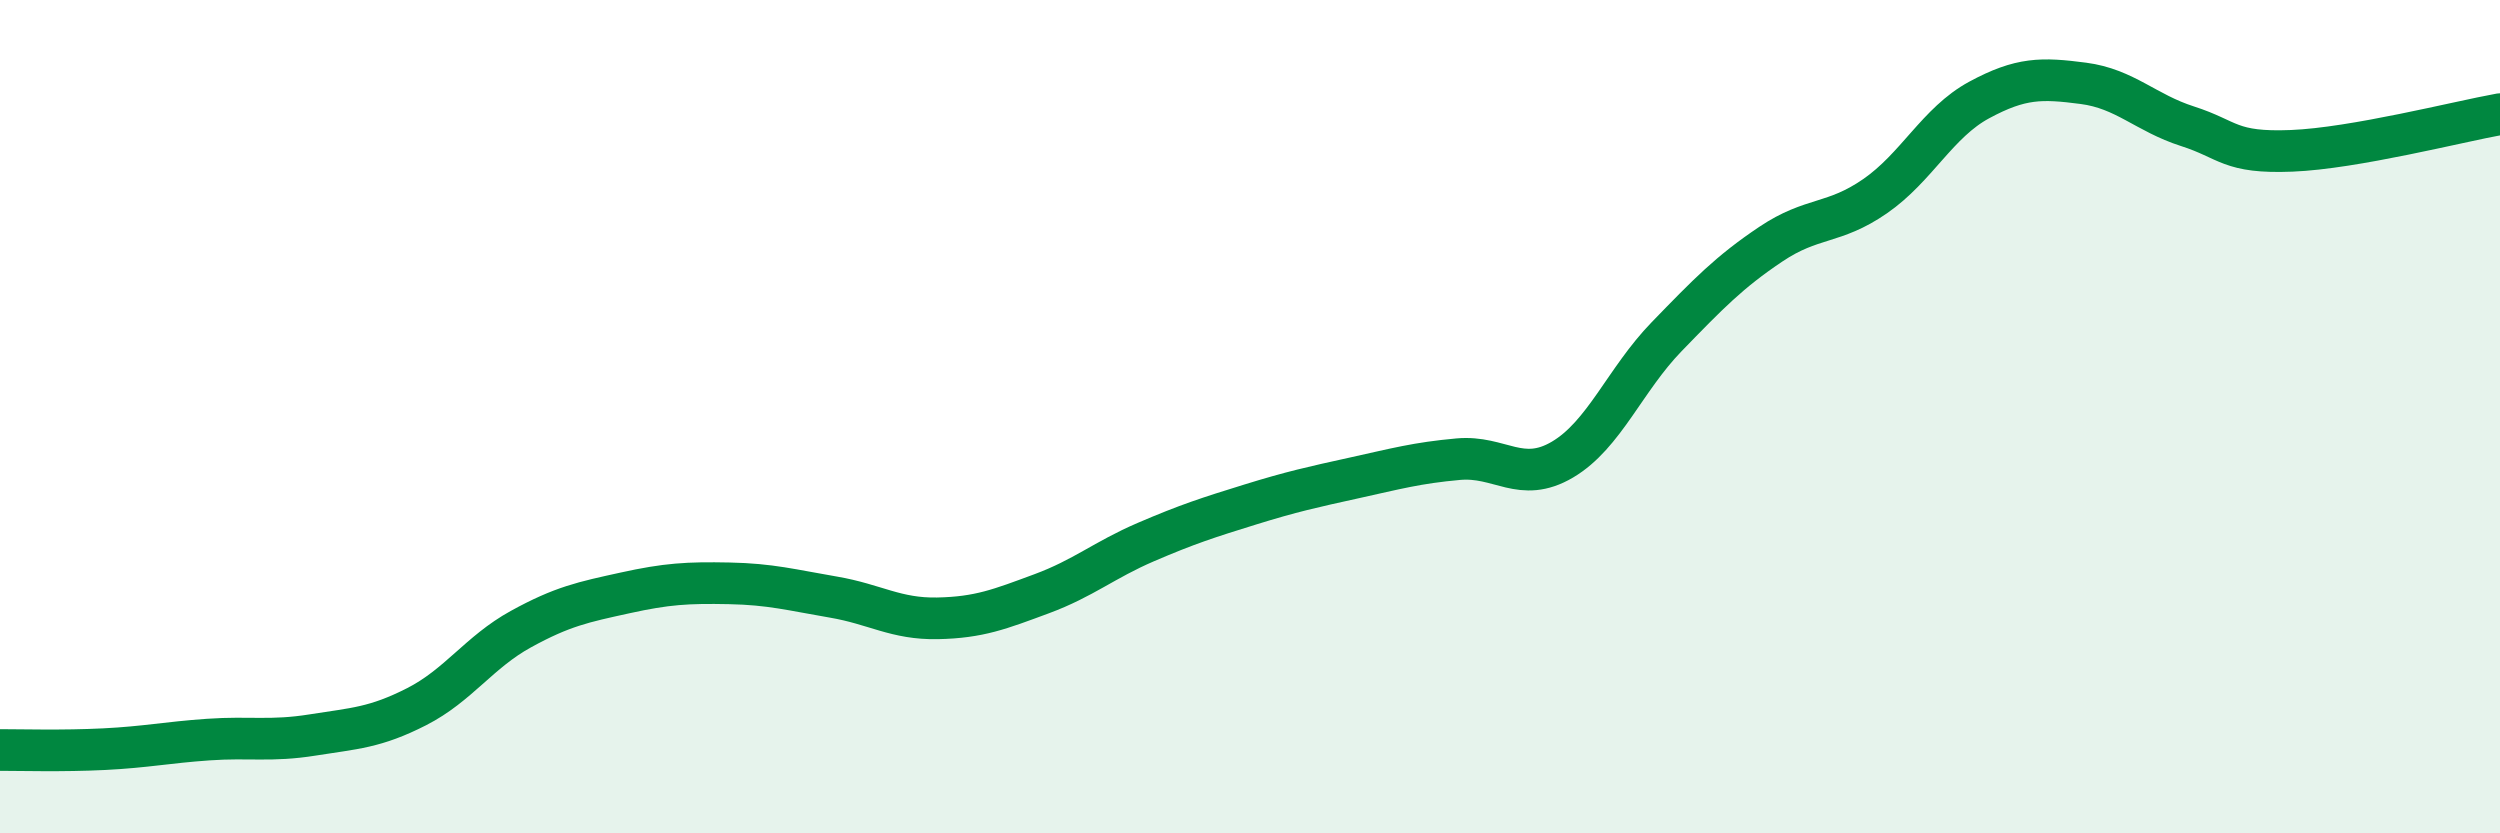 
    <svg width="60" height="20" viewBox="0 0 60 20" xmlns="http://www.w3.org/2000/svg">
      <path
        d="M 0,18 C 0.5,18 1.5,18.03 2.5,17.98 C 3.5,17.93 4,17.82 5,17.75 C 6,17.68 6.5,17.8 7.5,17.64 C 8.5,17.48 9,17.47 10,16.96 C 11,16.45 11.5,15.65 12.5,15.1 C 13.5,14.55 14,14.45 15,14.23 C 16,14.01 16.5,13.98 17.5,14 C 18.5,14.02 19,14.16 20,14.33 C 21,14.5 21.5,14.86 22.5,14.84 C 23.5,14.82 24,14.62 25,14.25 C 26,13.88 26.5,13.44 27.5,13.01 C 28.5,12.58 29,12.42 30,12.11 C 31,11.8 31.5,11.69 32.5,11.47 C 33.5,11.25 34,11.11 35,11.02 C 36,10.93 36.5,11.62 37.5,11.03 C 38.5,10.44 39,9.11 40,8.08 C 41,7.05 41.5,6.53 42.5,5.86 C 43.5,5.19 44,5.4 45,4.71 C 46,4.02 46.5,2.94 47.5,2.4 C 48.5,1.86 49,1.87 50,2 C 51,2.13 51.5,2.71 52.5,3.03 C 53.5,3.35 53.5,3.68 55,3.62 C 56.5,3.56 59,2.92 60,2.74L60 20L0 20Z"
        fill="#008740"
        opacity="0.1"
        stroke-linecap="round"
        stroke-linejoin="round"
      />
      <path
        d="M 0,18 C 0.5,18 1.5,18.03 2.5,17.98 C 3.5,17.93 4,17.82 5,17.75 C 6,17.68 6.5,17.8 7.5,17.64 C 8.5,17.48 9,17.47 10,16.96 C 11,16.45 11.5,15.65 12.5,15.1 C 13.5,14.55 14,14.45 15,14.23 C 16,14.01 16.5,13.98 17.5,14 C 18.5,14.02 19,14.16 20,14.33 C 21,14.5 21.5,14.86 22.5,14.84 C 23.5,14.82 24,14.62 25,14.25 C 26,13.88 26.5,13.44 27.5,13.01 C 28.5,12.58 29,12.42 30,12.11 C 31,11.8 31.5,11.69 32.5,11.47 C 33.5,11.25 34,11.11 35,11.02 C 36,10.93 36.5,11.62 37.5,11.03 C 38.5,10.44 39,9.11 40,8.08 C 41,7.05 41.5,6.53 42.5,5.86 C 43.5,5.19 44,5.4 45,4.71 C 46,4.02 46.5,2.94 47.5,2.4 C 48.5,1.86 49,1.87 50,2 C 51,2.13 51.5,2.71 52.5,3.03 C 53.5,3.35 53.5,3.68 55,3.62 C 56.5,3.56 59,2.92 60,2.74"
        stroke="#008740"
        stroke-width="1"
        fill="none"
        stroke-linecap="round"
        stroke-linejoin="round"
      />
    </svg>
  